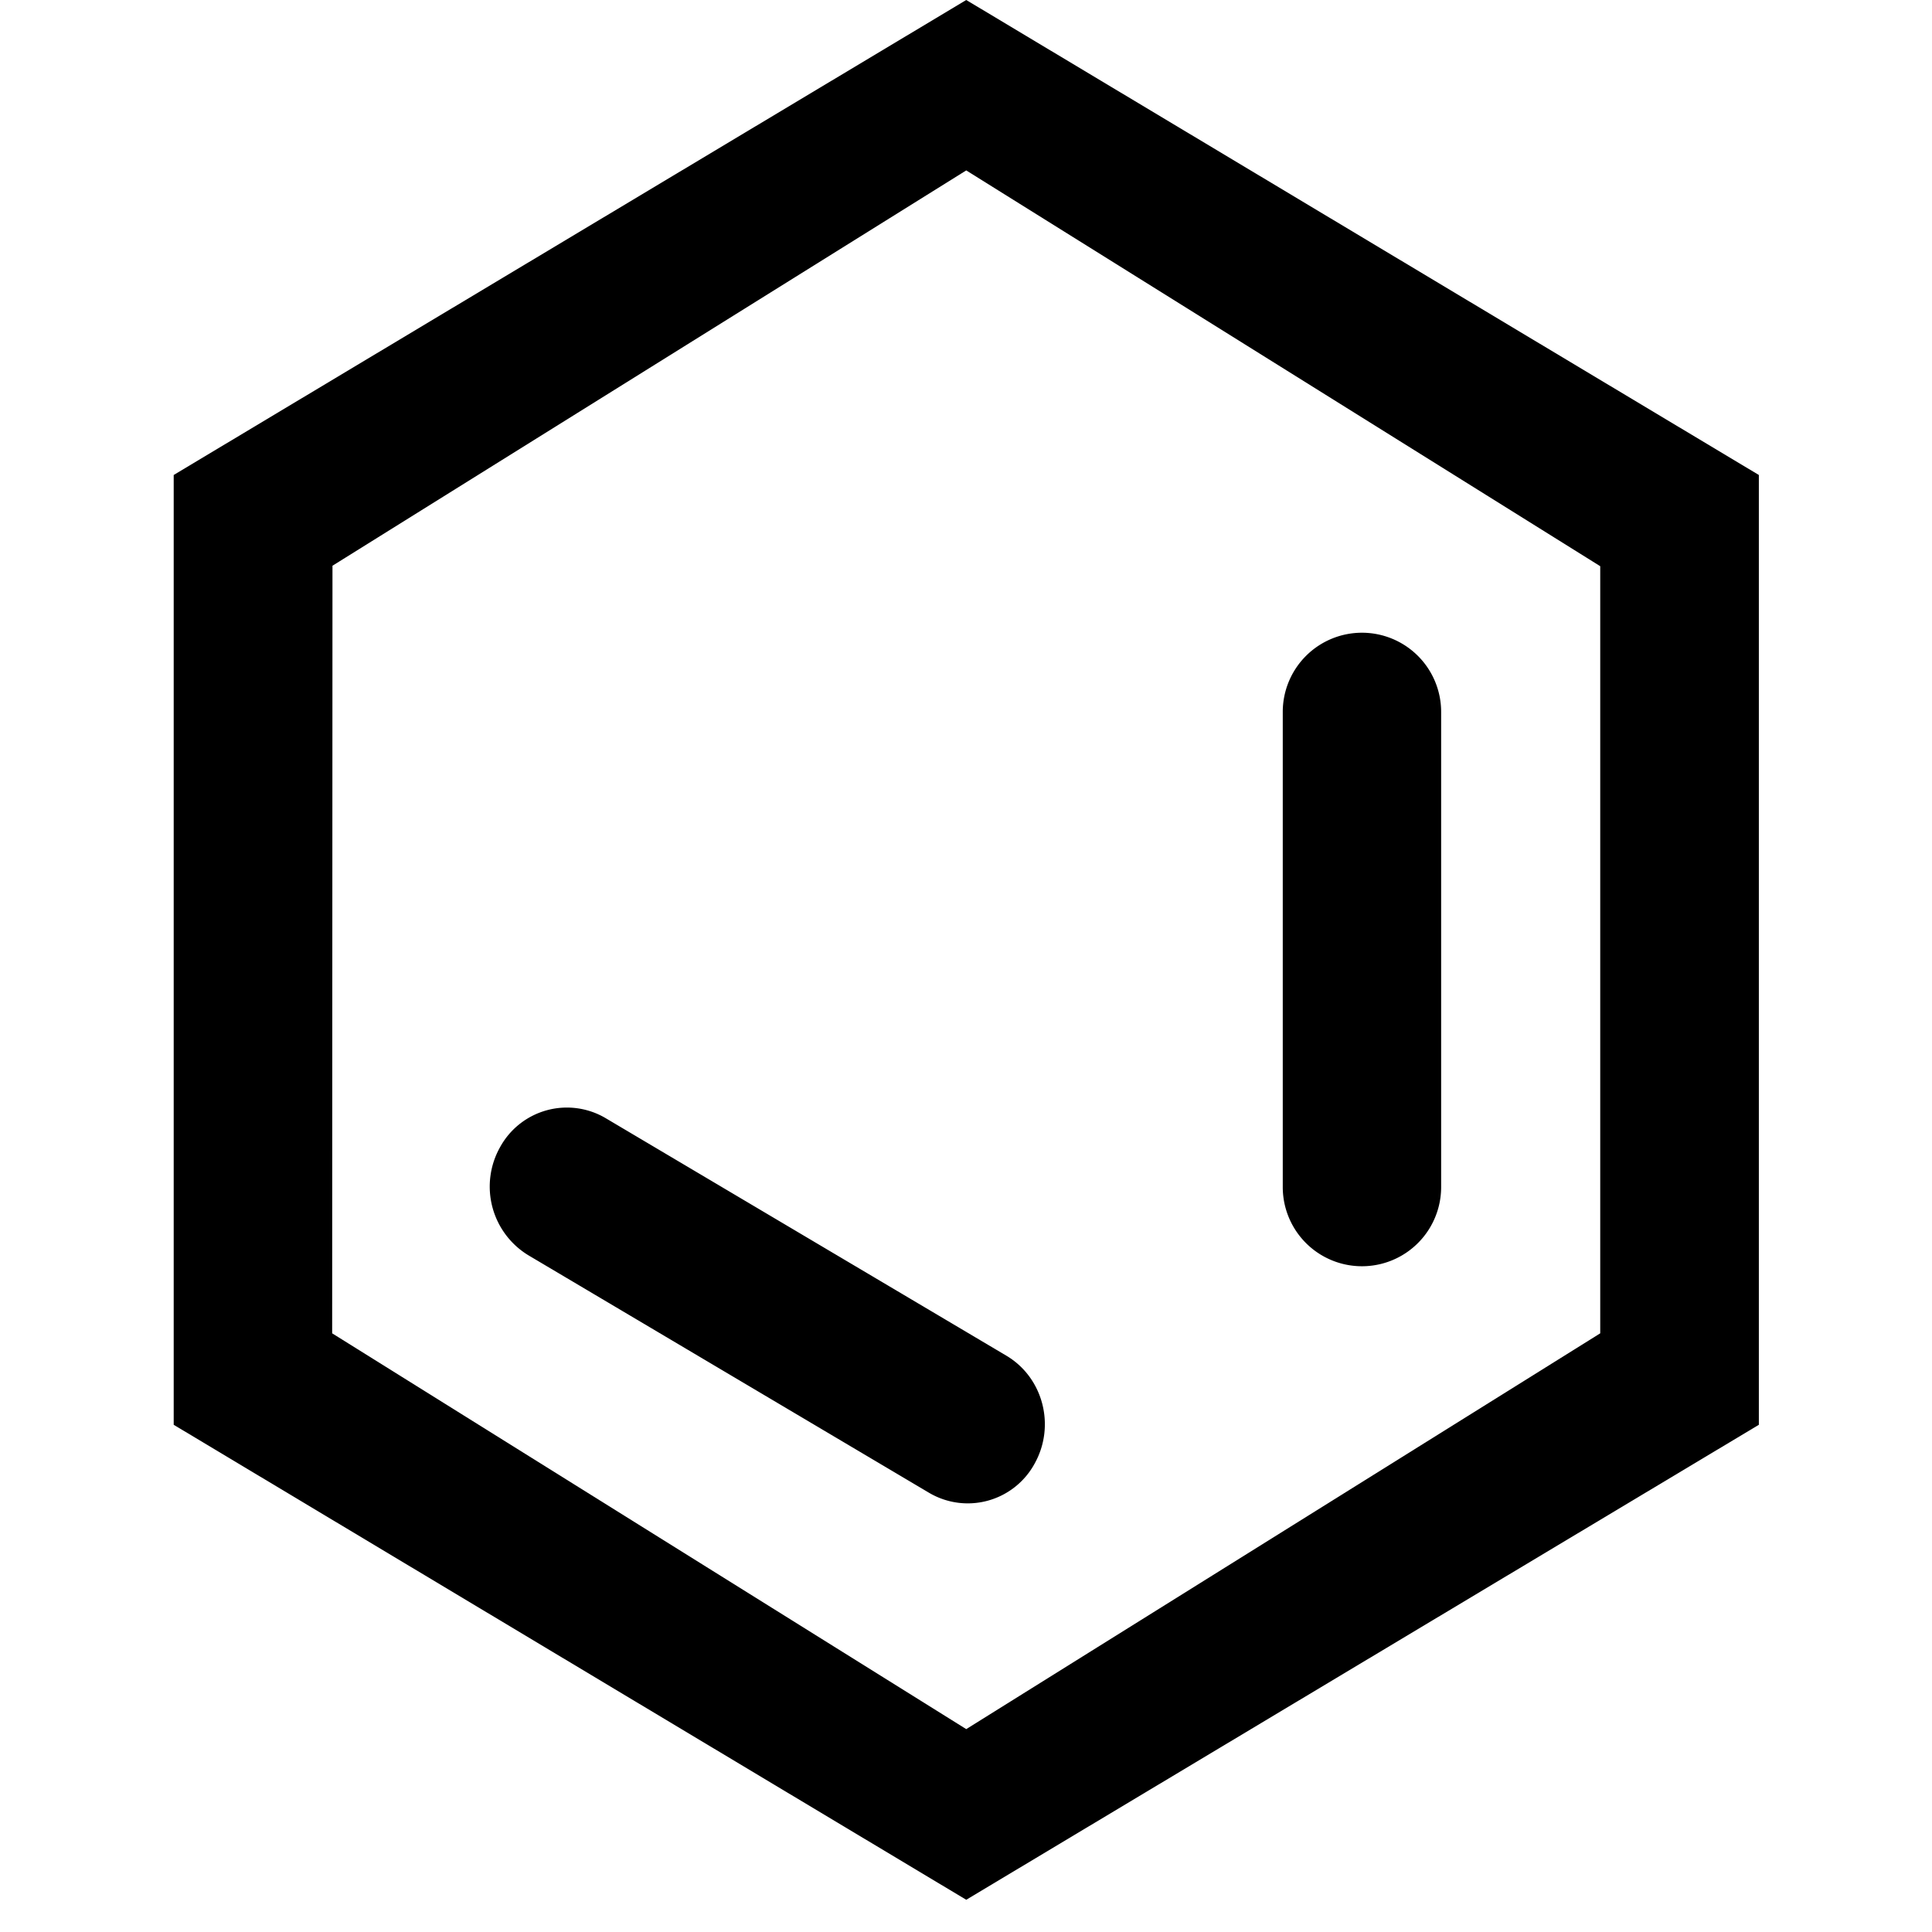 <?xml version="1.0" standalone="no"?>
<!DOCTYPE svg PUBLIC "-//W3C//DTD SVG 1.1//EN" "http://www.w3.org/Graphics/SVG/1.1/DTD/svg11.dtd">
<svg class="icon" viewBox="0 0 1024 1024" version="1.1"
    xmlns="http://www.w3.org/2000/svg" xmlns:xlink="http://www.w3.org/1999/xlink"
    width="200" height="200">
    <defs>
        <style type="text/css"></style>
    </defs>
    <path
        d="M512.126 0L92.066 251.75v503.417l420.06 251.75 420.101-251.75V251.75L512.126 0z m336.031 706.689l-336.031 209.778-336.073-209.778L176.221 299.851l335.905-209.526 336.031 209.778v406.586z"
        fill="#000"></path>
    <path
        d="M721.862 335.359a41.972 41.972 0 0 0-41.972 41.972v251.834a41.972 41.972 0 1 0 83.945 0v-251.834a41.972 41.972 0 0 0-41.972-41.972zM533.364 718.525l-212.422-125.917a40.377 40.377 0 0 0-55.865 15.362 42.602 42.602 0 0 0 14.942 57.334l212.422 125.917a40.335 40.335 0 0 0 55.865-15.362c11.291-20.105 4.617-45.75-14.942-57.334z"
        fill="#000"></path>
</svg>